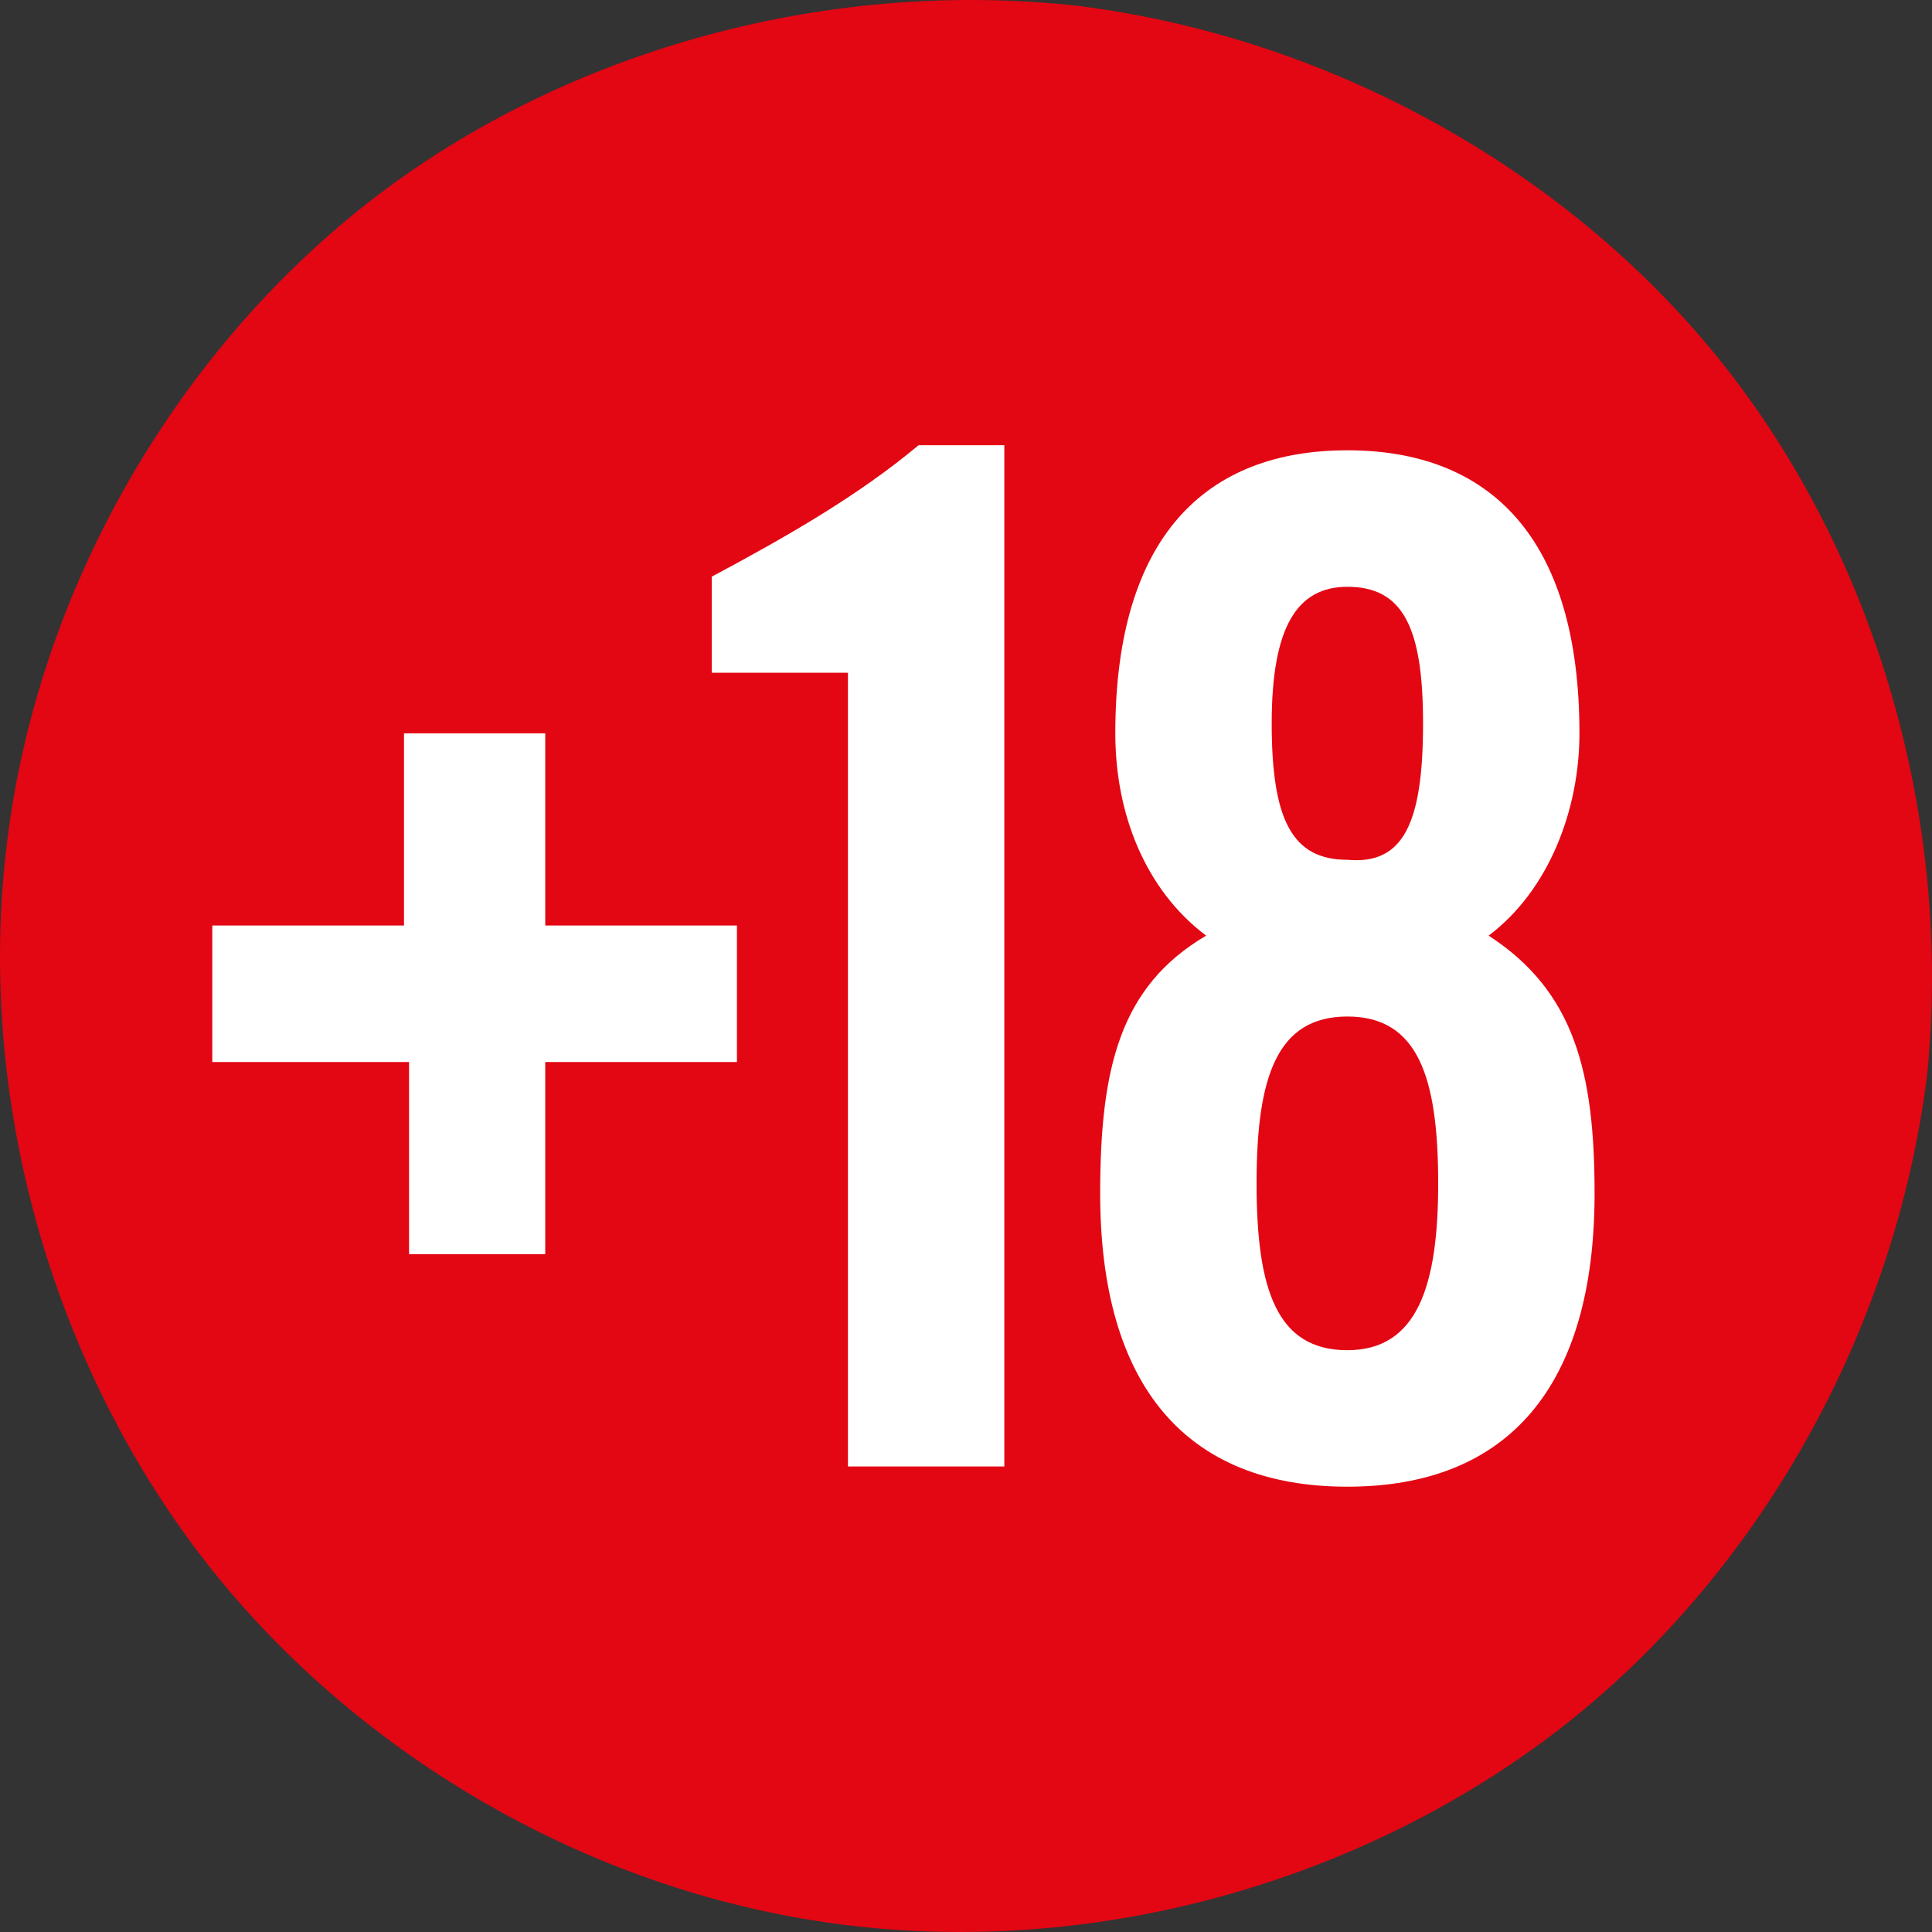 <?xml version="1.0" encoding="UTF-8"?>
<svg xmlns="http://www.w3.org/2000/svg" version="1.1" viewBox="0 0 100 100">
  <rect x="0" y="0" width="100" height="100" fill="#333333" stroke="none"/>
  <path d="M55.84 0.308C69.278 2.014 81.519 9.137 89.261 18.942C97.006 28.747 101.101 42.302 99.743 55.677C98.043 69.151 90.927 81.431 81.109 89.193C71.291 96.952 57.684 101.222 44.231 99.692C30.765 98.163 18.529 90.857 10.784 81.018C3.042 71.179 -1.22 57.543 0.308 44.061C1.833 30.566 9.126 18.301 18.949 10.571C28.77 2.841 42.364 -1.186 55.84 0.308Z" fill="#E30613"></path>
  <path d="M21.172 37.961H28.222V47.905H38.144V54.97H28.222V64.914H21.172V54.97H10.988V47.905H20.91V37.961H21.172zM43.889 34.821H36.839V29.849C40.756 27.756 44.411 25.662 47.545 23.045H51.984V75.905H43.889V34.821zM62.429 48.428C59.295 46.073 57.728 42.148 57.728 37.961 57.728 27.756 62.429 23.307 69.74 23.307 77.051 23.307 81.752 27.756 81.752 37.961 81.752 41.886 80.185 46.073 77.051 48.428 81.49 51.307 82.535 55.494 82.535 61.774 82.535 71.718 78.096 76.951 69.74 76.951 61.384 76.951 56.945 71.718 56.945 61.774 56.945 55.232 57.99 51.045 62.429 48.428zM74.44 61.251C74.44 55.755 73.396 52.615 69.74 52.615 66.084 52.615 65.04 55.755 65.04 61.251 65.04 66.746 66.084 69.886 69.74 69.886 73.396 69.886 74.44 66.484 74.44 61.251zM73.657 37.438C73.657 32.466 72.612 30.372 69.74 30.372 67.129 30.372 65.823 32.466 65.823 37.438 65.823 42.41 66.868 44.503 69.74 44.503 72.612 44.765 73.657 42.671 73.657 37.438z" fill="#fff"></path>
</svg>

